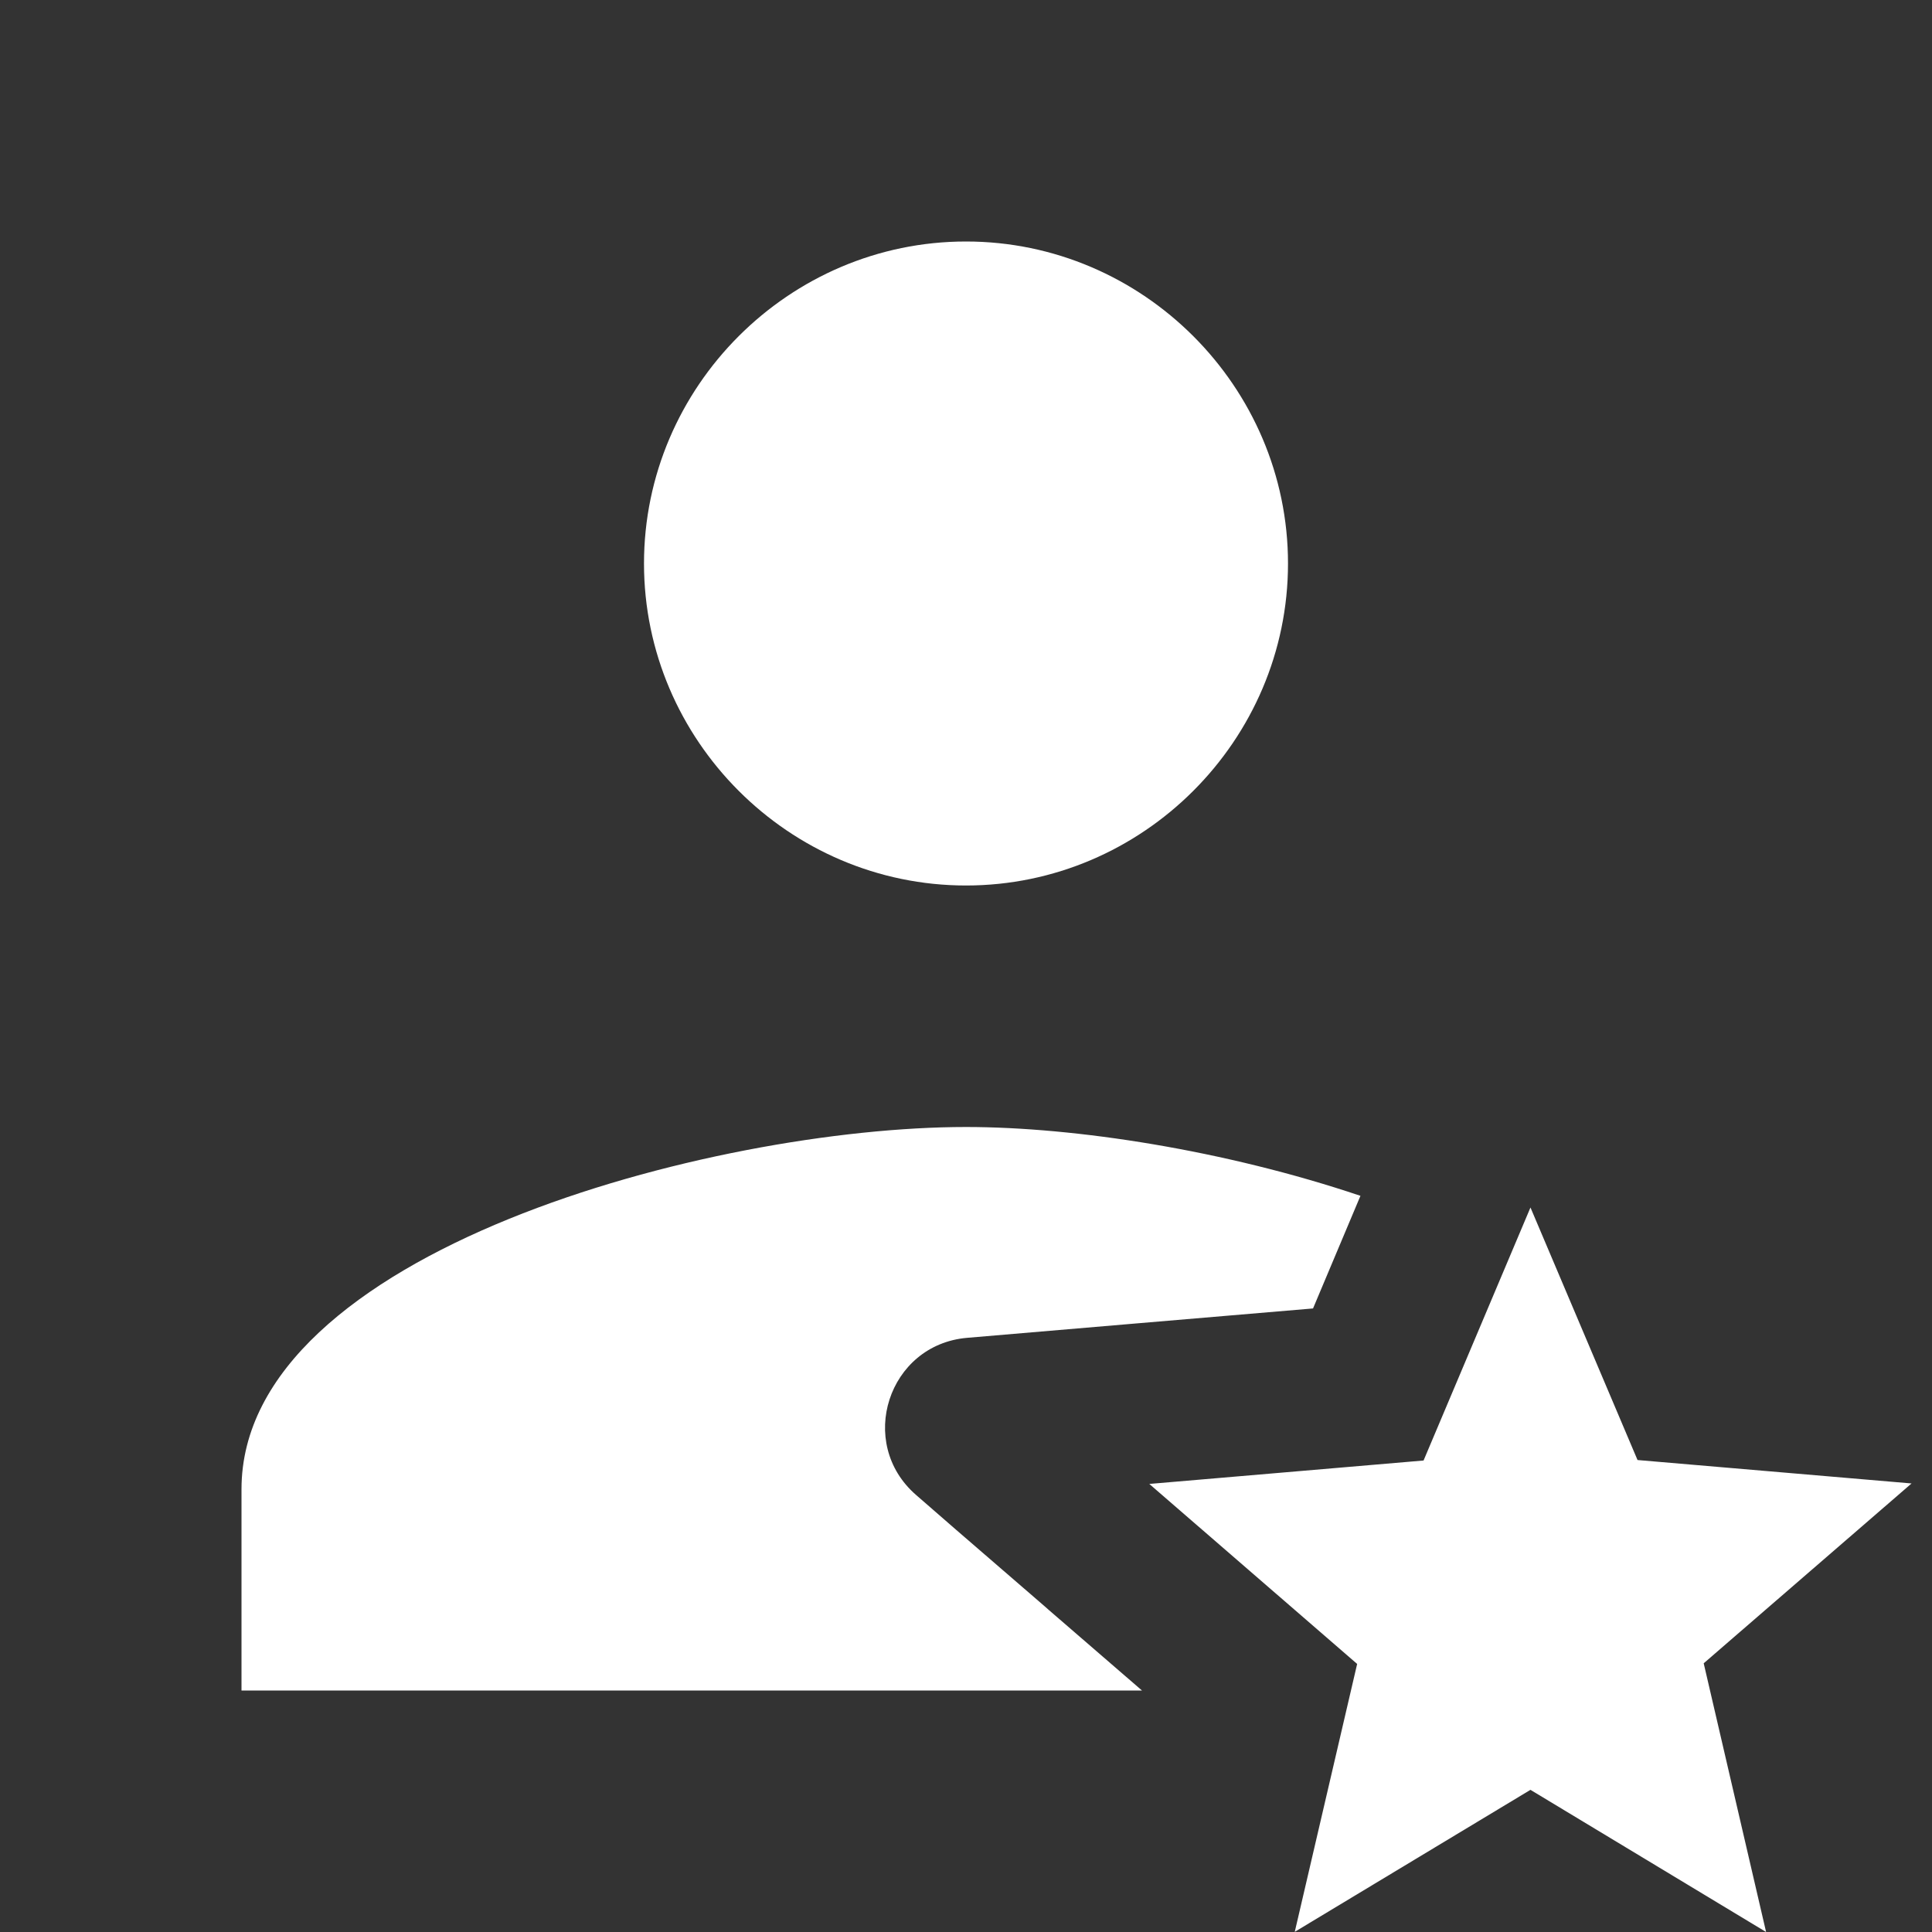 ﻿<?xml version="1.0" encoding="utf-8"?>
<svg xmlns="http://www.w3.org/2000/svg" viewBox="0 0 24 24" width="96" height="96">
  <rect x="0" y="0" width="24" height="24" fill="#333333" stroke="none"/>
  <path d="M12 3C9.803 3 8 4.803 8 7C8 9.197 9.803 11 12 11C14.197 11 16 9.197 16 7C16 4.803 14.197 3 12 3 z M 12 14C8.859 14 3 15.545 3 18.5L3 21L14.186 21L13.029 20L12.969 19.947L11.873 19L11.381 18.572C10.636 17.927 11.032 16.703 12.014 16.619L14.105 16.441L16.311 16.254L16.51 15.781L16.9 14.855C15.22 14.289 13.357 14 12 14 z M 19.012 15L17.684 18.143L14.277 18.434L16.859 20.67L16.084 23.998L19.012 22.234L21.939 24L21.164 20.662L23.746 18.428L20.342 18.137L19.012 15 z" fill="#FFFFFF" />
</svg>